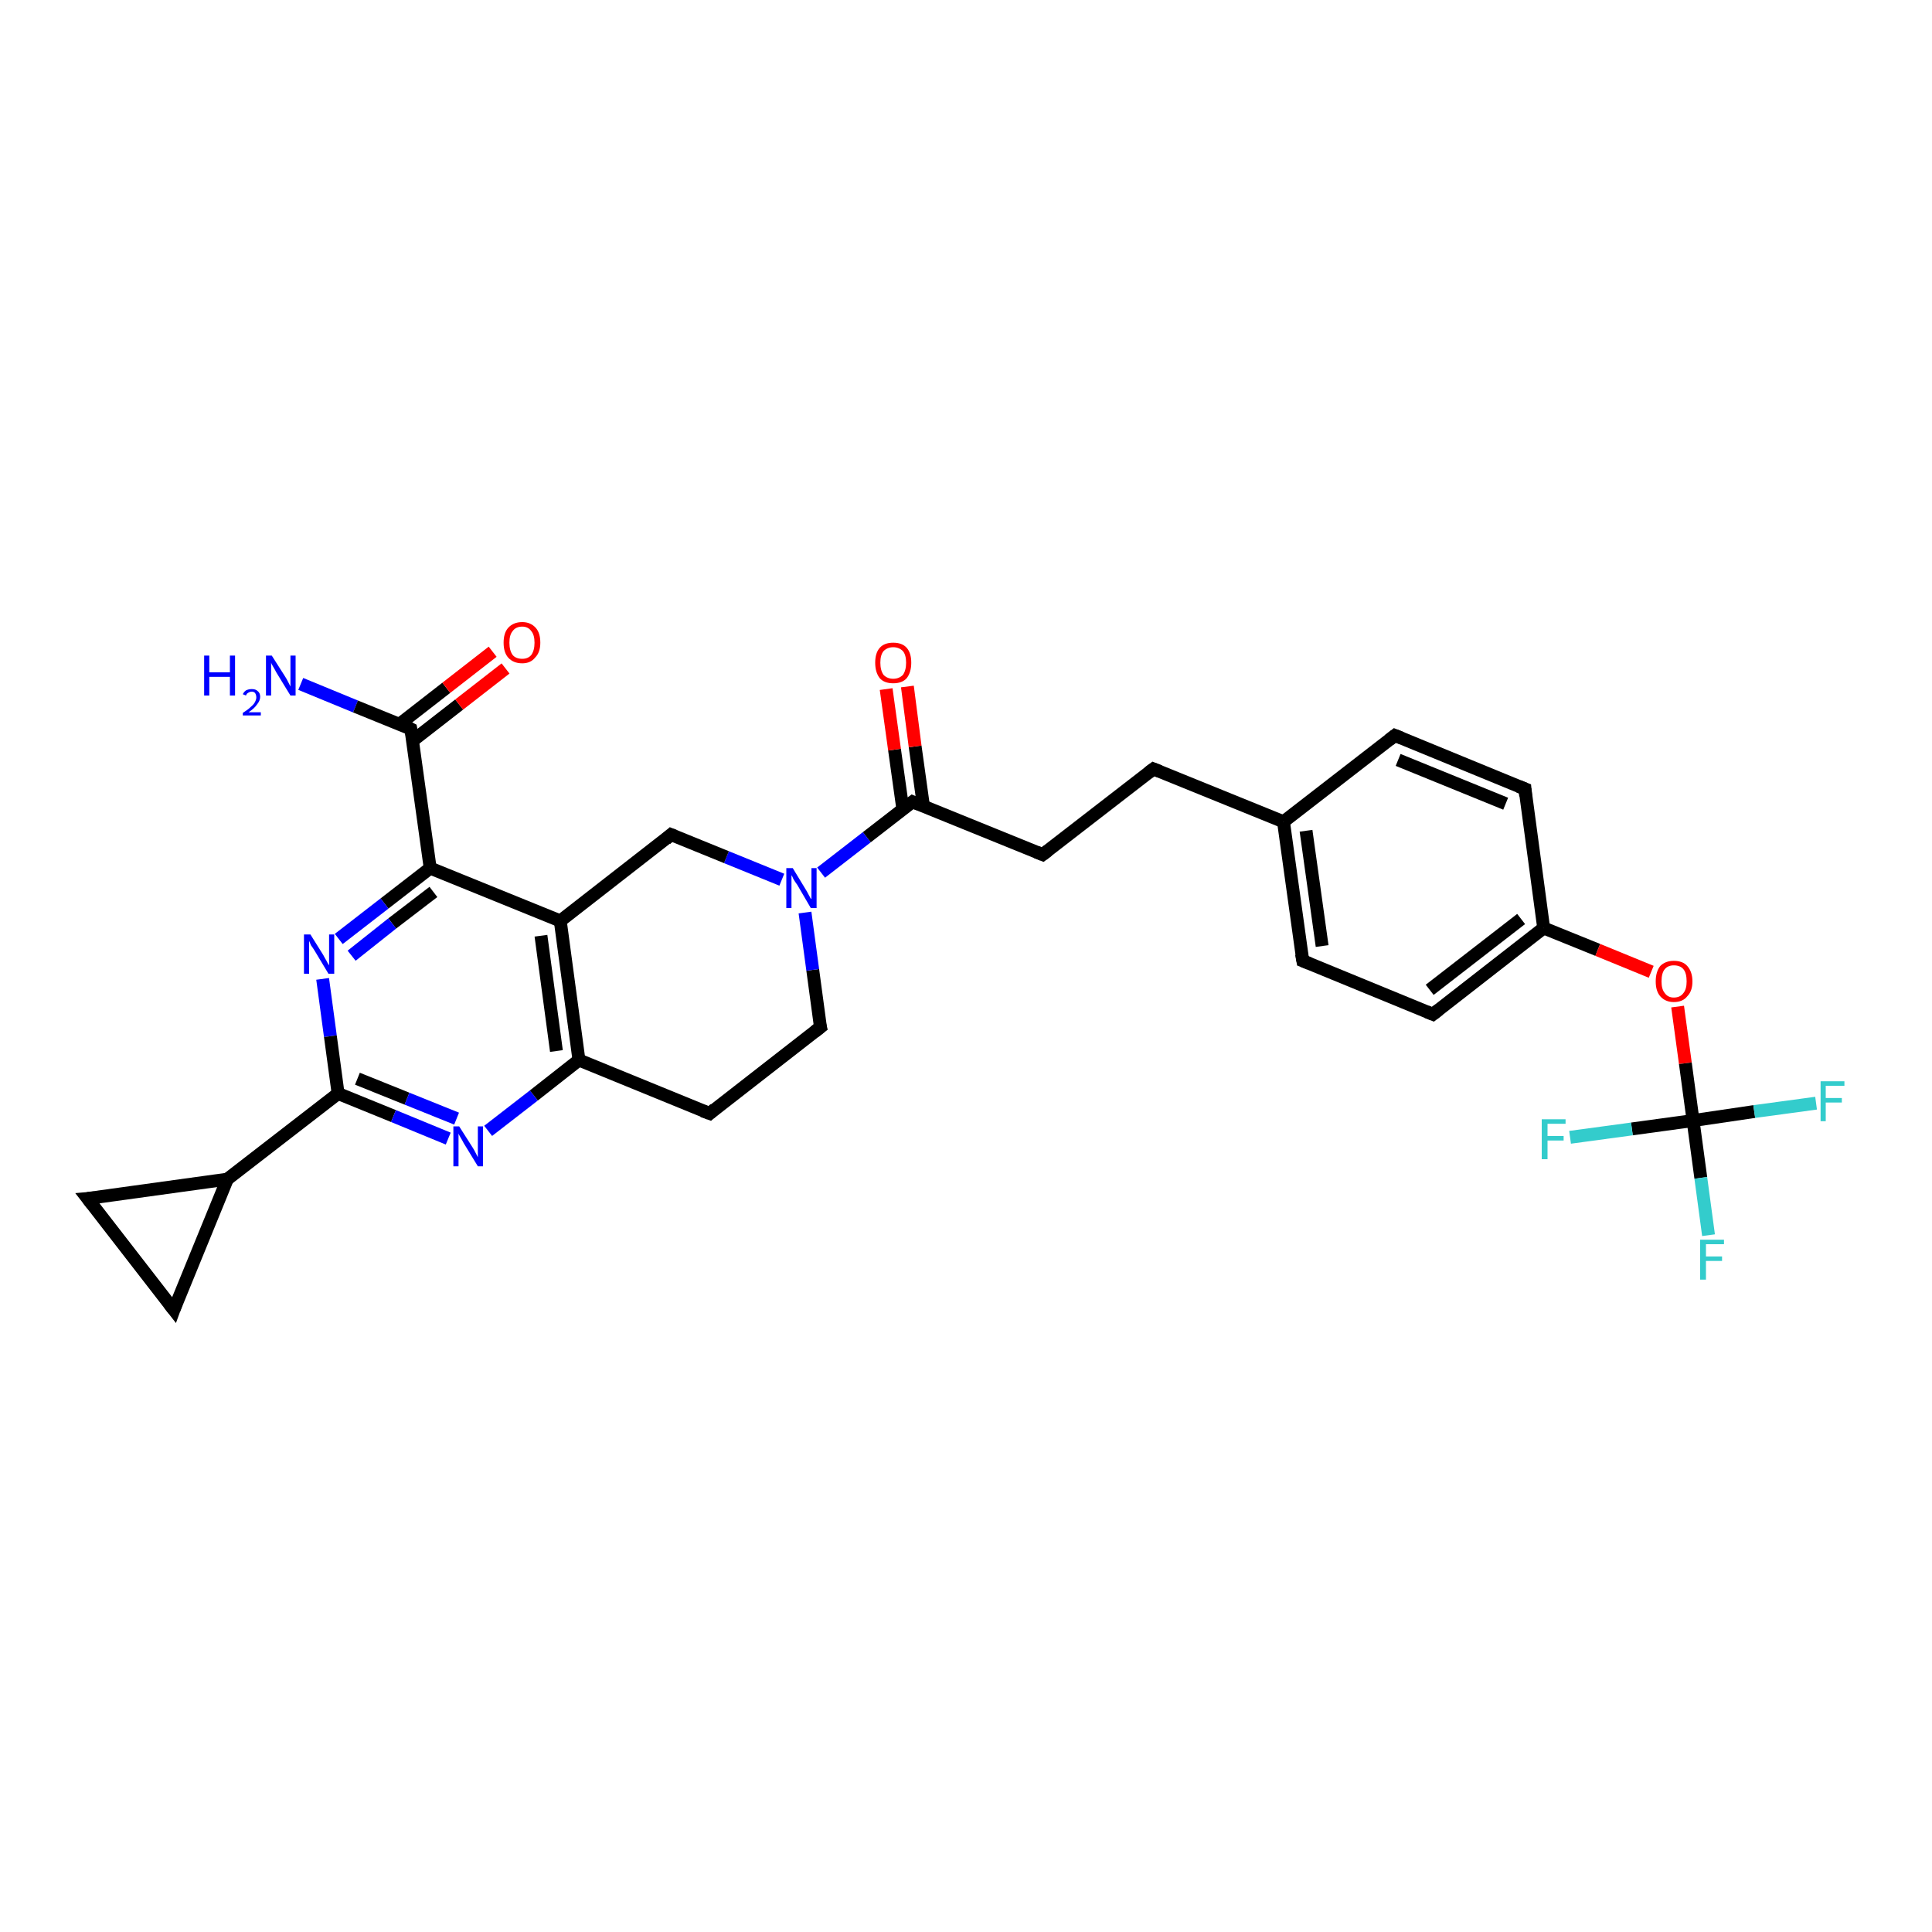 <?xml version='1.0' encoding='iso-8859-1'?>
<svg version='1.1' baseProfile='full'
              xmlns='http://www.w3.org/2000/svg'
                      xmlns:rdkit='http://www.rdkit.org/xml'
                      xmlns:xlink='http://www.w3.org/1999/xlink'
                  xml:space='preserve'
width='300px' height='300px' viewBox='0 0 300 300'>
<!-- END OF HEADER -->
<rect style='opacity:1.0;fill:#FFFFFF;stroke:none' width='300.0' height='300.0' x='0.0' y='0.0'> </rect>
<path class='bond-0 atom-0 atom-1' d='M 46.7,106.2 L 55.2,109.7' style='fill:none;fill-rule:evenodd;stroke:#0000FF;stroke-width:2.0px;stroke-linecap:butt;stroke-linejoin:miter;stroke-opacity:1' />
<path class='bond-0 atom-0 atom-1' d='M 55.2,109.7 L 63.8,113.2' style='fill:none;fill-rule:evenodd;stroke:#000000;stroke-width:2.0px;stroke-linecap:butt;stroke-linejoin:miter;stroke-opacity:1' />
<path class='bond-1 atom-1 atom-2' d='M 64.1,115.0 L 71.3,109.4' style='fill:none;fill-rule:evenodd;stroke:#000000;stroke-width:2.0px;stroke-linecap:butt;stroke-linejoin:miter;stroke-opacity:1' />
<path class='bond-1 atom-1 atom-2' d='M 71.3,109.4 L 78.5,103.8' style='fill:none;fill-rule:evenodd;stroke:#FF0000;stroke-width:2.0px;stroke-linecap:butt;stroke-linejoin:miter;stroke-opacity:1' />
<path class='bond-1 atom-1 atom-2' d='M 62.1,112.4 L 69.3,106.8' style='fill:none;fill-rule:evenodd;stroke:#000000;stroke-width:2.0px;stroke-linecap:butt;stroke-linejoin:miter;stroke-opacity:1' />
<path class='bond-1 atom-1 atom-2' d='M 69.3,106.8 L 76.5,101.2' style='fill:none;fill-rule:evenodd;stroke:#FF0000;stroke-width:2.0px;stroke-linecap:butt;stroke-linejoin:miter;stroke-opacity:1' />
<path class='bond-2 atom-1 atom-3' d='M 63.8,113.2 L 66.8,134.8' style='fill:none;fill-rule:evenodd;stroke:#000000;stroke-width:2.0px;stroke-linecap:butt;stroke-linejoin:miter;stroke-opacity:1' />
<path class='bond-3 atom-3 atom-4' d='M 66.8,134.8 L 59.7,140.3' style='fill:none;fill-rule:evenodd;stroke:#000000;stroke-width:2.0px;stroke-linecap:butt;stroke-linejoin:miter;stroke-opacity:1' />
<path class='bond-3 atom-3 atom-4' d='M 59.7,140.3 L 52.6,145.8' style='fill:none;fill-rule:evenodd;stroke:#0000FF;stroke-width:2.0px;stroke-linecap:butt;stroke-linejoin:miter;stroke-opacity:1' />
<path class='bond-3 atom-3 atom-4' d='M 67.3,138.5 L 60.9,143.4' style='fill:none;fill-rule:evenodd;stroke:#000000;stroke-width:2.0px;stroke-linecap:butt;stroke-linejoin:miter;stroke-opacity:1' />
<path class='bond-3 atom-3 atom-4' d='M 60.9,143.4 L 54.6,148.4' style='fill:none;fill-rule:evenodd;stroke:#0000FF;stroke-width:2.0px;stroke-linecap:butt;stroke-linejoin:miter;stroke-opacity:1' />
<path class='bond-4 atom-4 atom-5' d='M 50.1,152.0 L 51.3,160.9' style='fill:none;fill-rule:evenodd;stroke:#0000FF;stroke-width:2.0px;stroke-linecap:butt;stroke-linejoin:miter;stroke-opacity:1' />
<path class='bond-4 atom-4 atom-5' d='M 51.3,160.9 L 52.5,169.8' style='fill:none;fill-rule:evenodd;stroke:#000000;stroke-width:2.0px;stroke-linecap:butt;stroke-linejoin:miter;stroke-opacity:1' />
<path class='bond-5 atom-5 atom-6' d='M 52.5,169.8 L 61.1,173.3' style='fill:none;fill-rule:evenodd;stroke:#000000;stroke-width:2.0px;stroke-linecap:butt;stroke-linejoin:miter;stroke-opacity:1' />
<path class='bond-5 atom-5 atom-6' d='M 61.1,173.3 L 69.6,176.8' style='fill:none;fill-rule:evenodd;stroke:#0000FF;stroke-width:2.0px;stroke-linecap:butt;stroke-linejoin:miter;stroke-opacity:1' />
<path class='bond-5 atom-5 atom-6' d='M 55.5,167.5 L 63.2,170.6' style='fill:none;fill-rule:evenodd;stroke:#000000;stroke-width:2.0px;stroke-linecap:butt;stroke-linejoin:miter;stroke-opacity:1' />
<path class='bond-5 atom-5 atom-6' d='M 63.2,170.6 L 70.9,173.7' style='fill:none;fill-rule:evenodd;stroke:#0000FF;stroke-width:2.0px;stroke-linecap:butt;stroke-linejoin:miter;stroke-opacity:1' />
<path class='bond-6 atom-6 atom-7' d='M 75.8,175.6 L 82.9,170.1' style='fill:none;fill-rule:evenodd;stroke:#0000FF;stroke-width:2.0px;stroke-linecap:butt;stroke-linejoin:miter;stroke-opacity:1' />
<path class='bond-6 atom-6 atom-7' d='M 82.9,170.1 L 89.9,164.6' style='fill:none;fill-rule:evenodd;stroke:#000000;stroke-width:2.0px;stroke-linecap:butt;stroke-linejoin:miter;stroke-opacity:1' />
<path class='bond-7 atom-7 atom-8' d='M 89.9,164.6 L 110.2,172.9' style='fill:none;fill-rule:evenodd;stroke:#000000;stroke-width:2.0px;stroke-linecap:butt;stroke-linejoin:miter;stroke-opacity:1' />
<path class='bond-8 atom-8 atom-9' d='M 110.2,172.9 L 127.4,159.5' style='fill:none;fill-rule:evenodd;stroke:#000000;stroke-width:2.0px;stroke-linecap:butt;stroke-linejoin:miter;stroke-opacity:1' />
<path class='bond-9 atom-9 atom-10' d='M 127.4,159.5 L 126.2,150.6' style='fill:none;fill-rule:evenodd;stroke:#000000;stroke-width:2.0px;stroke-linecap:butt;stroke-linejoin:miter;stroke-opacity:1' />
<path class='bond-9 atom-9 atom-10' d='M 126.2,150.6 L 125.0,141.7' style='fill:none;fill-rule:evenodd;stroke:#0000FF;stroke-width:2.0px;stroke-linecap:butt;stroke-linejoin:miter;stroke-opacity:1' />
<path class='bond-10 atom-10 atom-11' d='M 121.4,136.6 L 112.8,133.1' style='fill:none;fill-rule:evenodd;stroke:#0000FF;stroke-width:2.0px;stroke-linecap:butt;stroke-linejoin:miter;stroke-opacity:1' />
<path class='bond-10 atom-10 atom-11' d='M 112.8,133.1 L 104.2,129.6' style='fill:none;fill-rule:evenodd;stroke:#000000;stroke-width:2.0px;stroke-linecap:butt;stroke-linejoin:miter;stroke-opacity:1' />
<path class='bond-11 atom-11 atom-12' d='M 104.2,129.6 L 87.0,143.0' style='fill:none;fill-rule:evenodd;stroke:#000000;stroke-width:2.0px;stroke-linecap:butt;stroke-linejoin:miter;stroke-opacity:1' />
<path class='bond-12 atom-10 atom-13' d='M 127.5,135.5 L 134.6,130.0' style='fill:none;fill-rule:evenodd;stroke:#0000FF;stroke-width:2.0px;stroke-linecap:butt;stroke-linejoin:miter;stroke-opacity:1' />
<path class='bond-12 atom-10 atom-13' d='M 134.6,130.0 L 141.7,124.5' style='fill:none;fill-rule:evenodd;stroke:#000000;stroke-width:2.0px;stroke-linecap:butt;stroke-linejoin:miter;stroke-opacity:1' />
<path class='bond-13 atom-13 atom-14' d='M 143.4,125.2 L 142.1,115.9' style='fill:none;fill-rule:evenodd;stroke:#000000;stroke-width:2.0px;stroke-linecap:butt;stroke-linejoin:miter;stroke-opacity:1' />
<path class='bond-13 atom-13 atom-14' d='M 142.1,115.9 L 140.9,106.6' style='fill:none;fill-rule:evenodd;stroke:#FF0000;stroke-width:2.0px;stroke-linecap:butt;stroke-linejoin:miter;stroke-opacity:1' />
<path class='bond-13 atom-13 atom-14' d='M 140.2,125.7 L 138.9,116.4' style='fill:none;fill-rule:evenodd;stroke:#000000;stroke-width:2.0px;stroke-linecap:butt;stroke-linejoin:miter;stroke-opacity:1' />
<path class='bond-13 atom-13 atom-14' d='M 138.9,116.4 L 137.6,107.0' style='fill:none;fill-rule:evenodd;stroke:#FF0000;stroke-width:2.0px;stroke-linecap:butt;stroke-linejoin:miter;stroke-opacity:1' />
<path class='bond-14 atom-13 atom-15' d='M 141.7,124.5 L 161.9,132.7' style='fill:none;fill-rule:evenodd;stroke:#000000;stroke-width:2.0px;stroke-linecap:butt;stroke-linejoin:miter;stroke-opacity:1' />
<path class='bond-15 atom-15 atom-16' d='M 161.9,132.7 L 179.1,119.4' style='fill:none;fill-rule:evenodd;stroke:#000000;stroke-width:2.0px;stroke-linecap:butt;stroke-linejoin:miter;stroke-opacity:1' />
<path class='bond-16 atom-16 atom-17' d='M 179.1,119.4 L 199.3,127.6' style='fill:none;fill-rule:evenodd;stroke:#000000;stroke-width:2.0px;stroke-linecap:butt;stroke-linejoin:miter;stroke-opacity:1' />
<path class='bond-17 atom-17 atom-18' d='M 199.3,127.6 L 202.3,149.2' style='fill:none;fill-rule:evenodd;stroke:#000000;stroke-width:2.0px;stroke-linecap:butt;stroke-linejoin:miter;stroke-opacity:1' />
<path class='bond-17 atom-17 atom-18' d='M 202.8,129.0 L 205.3,146.9' style='fill:none;fill-rule:evenodd;stroke:#000000;stroke-width:2.0px;stroke-linecap:butt;stroke-linejoin:miter;stroke-opacity:1' />
<path class='bond-18 atom-18 atom-19' d='M 202.3,149.2 L 222.5,157.5' style='fill:none;fill-rule:evenodd;stroke:#000000;stroke-width:2.0px;stroke-linecap:butt;stroke-linejoin:miter;stroke-opacity:1' />
<path class='bond-19 atom-19 atom-20' d='M 222.5,157.5 L 239.7,144.1' style='fill:none;fill-rule:evenodd;stroke:#000000;stroke-width:2.0px;stroke-linecap:butt;stroke-linejoin:miter;stroke-opacity:1' />
<path class='bond-19 atom-19 atom-20' d='M 222.0,153.7 L 236.2,142.7' style='fill:none;fill-rule:evenodd;stroke:#000000;stroke-width:2.0px;stroke-linecap:butt;stroke-linejoin:miter;stroke-opacity:1' />
<path class='bond-20 atom-20 atom-21' d='M 239.7,144.1 L 248.1,147.5' style='fill:none;fill-rule:evenodd;stroke:#000000;stroke-width:2.0px;stroke-linecap:butt;stroke-linejoin:miter;stroke-opacity:1' />
<path class='bond-20 atom-20 atom-21' d='M 248.1,147.5 L 256.4,150.9' style='fill:none;fill-rule:evenodd;stroke:#FF0000;stroke-width:2.0px;stroke-linecap:butt;stroke-linejoin:miter;stroke-opacity:1' />
<path class='bond-21 atom-21 atom-22' d='M 260.5,156.3 L 261.7,165.1' style='fill:none;fill-rule:evenodd;stroke:#FF0000;stroke-width:2.0px;stroke-linecap:butt;stroke-linejoin:miter;stroke-opacity:1' />
<path class='bond-21 atom-21 atom-22' d='M 261.7,165.1 L 262.9,174.0' style='fill:none;fill-rule:evenodd;stroke:#000000;stroke-width:2.0px;stroke-linecap:butt;stroke-linejoin:miter;stroke-opacity:1' />
<path class='bond-22 atom-22 atom-23' d='M 262.9,174.0 L 264.1,182.9' style='fill:none;fill-rule:evenodd;stroke:#000000;stroke-width:2.0px;stroke-linecap:butt;stroke-linejoin:miter;stroke-opacity:1' />
<path class='bond-22 atom-22 atom-23' d='M 264.1,182.9 L 265.3,191.8' style='fill:none;fill-rule:evenodd;stroke:#33CCCC;stroke-width:2.0px;stroke-linecap:butt;stroke-linejoin:miter;stroke-opacity:1' />
<path class='bond-23 atom-22 atom-24' d='M 262.9,174.0 L 272.4,172.6' style='fill:none;fill-rule:evenodd;stroke:#000000;stroke-width:2.0px;stroke-linecap:butt;stroke-linejoin:miter;stroke-opacity:1' />
<path class='bond-23 atom-22 atom-24' d='M 272.4,172.6 L 282.0,171.3' style='fill:none;fill-rule:evenodd;stroke:#33CCCC;stroke-width:2.0px;stroke-linecap:butt;stroke-linejoin:miter;stroke-opacity:1' />
<path class='bond-24 atom-22 atom-25' d='M 262.9,174.0 L 253.4,175.3' style='fill:none;fill-rule:evenodd;stroke:#000000;stroke-width:2.0px;stroke-linecap:butt;stroke-linejoin:miter;stroke-opacity:1' />
<path class='bond-24 atom-22 atom-25' d='M 253.4,175.3 L 243.8,176.6' style='fill:none;fill-rule:evenodd;stroke:#33CCCC;stroke-width:2.0px;stroke-linecap:butt;stroke-linejoin:miter;stroke-opacity:1' />
<path class='bond-25 atom-20 atom-26' d='M 239.7,144.1 L 236.8,122.5' style='fill:none;fill-rule:evenodd;stroke:#000000;stroke-width:2.0px;stroke-linecap:butt;stroke-linejoin:miter;stroke-opacity:1' />
<path class='bond-26 atom-26 atom-27' d='M 236.8,122.5 L 216.6,114.2' style='fill:none;fill-rule:evenodd;stroke:#000000;stroke-width:2.0px;stroke-linecap:butt;stroke-linejoin:miter;stroke-opacity:1' />
<path class='bond-26 atom-26 atom-27' d='M 233.8,124.8 L 217.1,118.0' style='fill:none;fill-rule:evenodd;stroke:#000000;stroke-width:2.0px;stroke-linecap:butt;stroke-linejoin:miter;stroke-opacity:1' />
<path class='bond-27 atom-5 atom-28' d='M 52.5,169.8 L 35.3,183.1' style='fill:none;fill-rule:evenodd;stroke:#000000;stroke-width:2.0px;stroke-linecap:butt;stroke-linejoin:miter;stroke-opacity:1' />
<path class='bond-28 atom-28 atom-29' d='M 35.3,183.1 L 27.0,203.4' style='fill:none;fill-rule:evenodd;stroke:#000000;stroke-width:2.0px;stroke-linecap:butt;stroke-linejoin:miter;stroke-opacity:1' />
<path class='bond-29 atom-29 atom-30' d='M 27.0,203.4 L 13.6,186.1' style='fill:none;fill-rule:evenodd;stroke:#000000;stroke-width:2.0px;stroke-linecap:butt;stroke-linejoin:miter;stroke-opacity:1' />
<path class='bond-30 atom-12 atom-3' d='M 87.0,143.0 L 66.8,134.8' style='fill:none;fill-rule:evenodd;stroke:#000000;stroke-width:2.0px;stroke-linecap:butt;stroke-linejoin:miter;stroke-opacity:1' />
<path class='bond-31 atom-27 atom-17' d='M 216.6,114.2 L 199.3,127.6' style='fill:none;fill-rule:evenodd;stroke:#000000;stroke-width:2.0px;stroke-linecap:butt;stroke-linejoin:miter;stroke-opacity:1' />
<path class='bond-32 atom-30 atom-28' d='M 13.6,186.1 L 35.3,183.1' style='fill:none;fill-rule:evenodd;stroke:#000000;stroke-width:2.0px;stroke-linecap:butt;stroke-linejoin:miter;stroke-opacity:1' />
<path class='bond-33 atom-12 atom-7' d='M 87.0,143.0 L 89.9,164.6' style='fill:none;fill-rule:evenodd;stroke:#000000;stroke-width:2.0px;stroke-linecap:butt;stroke-linejoin:miter;stroke-opacity:1' />
<path class='bond-33 atom-12 atom-7' d='M 84.0,145.3 L 86.4,163.2' style='fill:none;fill-rule:evenodd;stroke:#000000;stroke-width:2.0px;stroke-linecap:butt;stroke-linejoin:miter;stroke-opacity:1' />
<path d='M 63.4,113.0 L 63.8,113.2 L 64.0,114.2' style='fill:none;stroke:#000000;stroke-width:2.0px;stroke-linecap:butt;stroke-linejoin:miter;stroke-opacity:1;' />
<path d='M 109.1,172.5 L 110.2,172.9 L 111.0,172.2' style='fill:none;stroke:#000000;stroke-width:2.0px;stroke-linecap:butt;stroke-linejoin:miter;stroke-opacity:1;' />
<path d='M 126.5,160.2 L 127.4,159.5 L 127.3,159.1' style='fill:none;stroke:#000000;stroke-width:2.0px;stroke-linecap:butt;stroke-linejoin:miter;stroke-opacity:1;' />
<path d='M 104.7,129.8 L 104.2,129.6 L 103.4,130.3' style='fill:none;stroke:#000000;stroke-width:2.0px;stroke-linecap:butt;stroke-linejoin:miter;stroke-opacity:1;' />
<path d='M 141.3,124.8 L 141.7,124.5 L 142.7,124.9' style='fill:none;stroke:#000000;stroke-width:2.0px;stroke-linecap:butt;stroke-linejoin:miter;stroke-opacity:1;' />
<path d='M 160.9,132.3 L 161.9,132.7 L 162.7,132.1' style='fill:none;stroke:#000000;stroke-width:2.0px;stroke-linecap:butt;stroke-linejoin:miter;stroke-opacity:1;' />
<path d='M 178.3,120.0 L 179.1,119.4 L 180.1,119.8' style='fill:none;stroke:#000000;stroke-width:2.0px;stroke-linecap:butt;stroke-linejoin:miter;stroke-opacity:1;' />
<path d='M 202.1,148.1 L 202.3,149.2 L 203.3,149.6' style='fill:none;stroke:#000000;stroke-width:2.0px;stroke-linecap:butt;stroke-linejoin:miter;stroke-opacity:1;' />
<path d='M 221.5,157.1 L 222.5,157.5 L 223.4,156.8' style='fill:none;stroke:#000000;stroke-width:2.0px;stroke-linecap:butt;stroke-linejoin:miter;stroke-opacity:1;' />
<path d='M 236.9,123.6 L 236.8,122.5 L 235.8,122.1' style='fill:none;stroke:#000000;stroke-width:2.0px;stroke-linecap:butt;stroke-linejoin:miter;stroke-opacity:1;' />
<path d='M 217.6,114.6 L 216.6,114.2 L 215.7,114.9' style='fill:none;stroke:#000000;stroke-width:2.0px;stroke-linecap:butt;stroke-linejoin:miter;stroke-opacity:1;' />
<path d='M 27.4,202.3 L 27.0,203.4 L 26.3,202.5' style='fill:none;stroke:#000000;stroke-width:2.0px;stroke-linecap:butt;stroke-linejoin:miter;stroke-opacity:1;' />
<path d='M 14.3,187.0 L 13.6,186.1 L 14.7,186.0' style='fill:none;stroke:#000000;stroke-width:2.0px;stroke-linecap:butt;stroke-linejoin:miter;stroke-opacity:1;' />
<path class='atom-0' d='M 31.7 101.8
L 32.5 101.8
L 32.5 104.4
L 35.7 104.4
L 35.7 101.8
L 36.5 101.8
L 36.5 108.0
L 35.7 108.0
L 35.7 105.1
L 32.5 105.1
L 32.5 108.0
L 31.7 108.0
L 31.7 101.8
' fill='#0000FF'/>
<path class='atom-0' d='M 37.7 107.8
Q 37.9 107.4, 38.2 107.2
Q 38.6 107.0, 39.1 107.0
Q 39.7 107.0, 40.0 107.3
Q 40.4 107.6, 40.4 108.2
Q 40.4 108.8, 39.9 109.4
Q 39.5 110.0, 38.6 110.6
L 40.5 110.6
L 40.5 111.1
L 37.7 111.1
L 37.7 110.7
Q 38.5 110.2, 38.9 109.8
Q 39.4 109.4, 39.6 109.0
Q 39.8 108.6, 39.8 108.3
Q 39.8 107.9, 39.6 107.6
Q 39.4 107.4, 39.1 107.4
Q 38.8 107.4, 38.5 107.6
Q 38.3 107.7, 38.2 108.0
L 37.7 107.8
' fill='#0000FF'/>
<path class='atom-0' d='M 42.2 101.8
L 44.3 105.1
Q 44.5 105.4, 44.8 106.0
Q 45.1 106.6, 45.1 106.6
L 45.1 101.8
L 45.9 101.8
L 45.9 108.0
L 45.1 108.0
L 42.9 104.4
Q 42.7 104.0, 42.4 103.5
Q 42.1 103.0, 42.1 102.9
L 42.1 108.0
L 41.3 108.0
L 41.3 101.8
L 42.2 101.8
' fill='#0000FF'/>
<path class='atom-2' d='M 78.2 99.8
Q 78.2 98.3, 78.9 97.5
Q 79.7 96.6, 81.1 96.6
Q 82.4 96.6, 83.2 97.5
Q 83.9 98.3, 83.9 99.8
Q 83.9 101.3, 83.1 102.1
Q 82.4 103.0, 81.1 103.0
Q 79.7 103.0, 78.9 102.1
Q 78.2 101.3, 78.2 99.8
M 81.1 102.3
Q 82.0 102.3, 82.5 101.7
Q 83.0 101.0, 83.0 99.8
Q 83.0 98.6, 82.5 98.0
Q 82.0 97.3, 81.1 97.3
Q 80.1 97.3, 79.6 98.0
Q 79.1 98.6, 79.1 99.8
Q 79.1 101.0, 79.6 101.7
Q 80.1 102.3, 81.1 102.3
' fill='#FF0000'/>
<path class='atom-4' d='M 48.2 145.1
L 50.2 148.3
Q 50.4 148.7, 50.7 149.2
Q 51.0 149.8, 51.1 149.9
L 51.1 145.1
L 51.9 145.1
L 51.9 151.2
L 51.0 151.2
L 48.9 147.7
Q 48.6 147.2, 48.3 146.8
Q 48.1 146.3, 48.0 146.1
L 48.0 151.2
L 47.2 151.2
L 47.2 145.1
L 48.2 145.1
' fill='#0000FF'/>
<path class='atom-6' d='M 71.3 174.9
L 73.4 178.2
Q 73.6 178.5, 73.9 179.1
Q 74.2 179.7, 74.2 179.7
L 74.2 174.9
L 75.0 174.9
L 75.0 181.1
L 74.2 181.1
L 72.0 177.5
Q 71.8 177.1, 71.5 176.6
Q 71.2 176.1, 71.2 176.0
L 71.2 181.1
L 70.4 181.1
L 70.4 174.9
L 71.3 174.9
' fill='#0000FF'/>
<path class='atom-10' d='M 123.1 134.8
L 125.1 138.1
Q 125.3 138.4, 125.6 139.0
Q 125.9 139.6, 126.0 139.6
L 126.0 134.8
L 126.8 134.8
L 126.8 141.0
L 125.9 141.0
L 123.8 137.4
Q 123.5 137.0, 123.2 136.5
Q 123.0 136.0, 122.9 135.9
L 122.9 141.0
L 122.1 141.0
L 122.1 134.8
L 123.1 134.8
' fill='#0000FF'/>
<path class='atom-14' d='M 135.9 102.9
Q 135.9 101.4, 136.6 100.6
Q 137.3 99.8, 138.7 99.8
Q 140.1 99.8, 140.8 100.6
Q 141.5 101.4, 141.5 102.9
Q 141.5 104.4, 140.8 105.3
Q 140.1 106.1, 138.7 106.1
Q 137.3 106.1, 136.6 105.3
Q 135.9 104.4, 135.9 102.9
M 138.7 105.4
Q 139.6 105.4, 140.2 104.8
Q 140.7 104.1, 140.7 102.9
Q 140.7 101.7, 140.2 101.1
Q 139.6 100.5, 138.7 100.5
Q 137.8 100.5, 137.2 101.1
Q 136.7 101.7, 136.7 102.9
Q 136.7 104.1, 137.2 104.8
Q 137.8 105.4, 138.7 105.4
' fill='#FF0000'/>
<path class='atom-21' d='M 257.1 152.4
Q 257.1 150.9, 257.8 150.0
Q 258.6 149.2, 259.9 149.2
Q 261.3 149.2, 262.0 150.0
Q 262.8 150.9, 262.8 152.4
Q 262.8 153.9, 262.0 154.7
Q 261.3 155.6, 259.9 155.6
Q 258.6 155.6, 257.8 154.7
Q 257.1 153.9, 257.1 152.4
M 259.9 154.9
Q 260.9 154.9, 261.4 154.2
Q 261.9 153.6, 261.9 152.4
Q 261.9 151.1, 261.4 150.5
Q 260.9 149.9, 259.9 149.9
Q 259.0 149.9, 258.5 150.5
Q 258.0 151.1, 258.0 152.4
Q 258.0 153.6, 258.5 154.2
Q 259.0 154.9, 259.9 154.9
' fill='#FF0000'/>
<path class='atom-23' d='M 264.0 192.5
L 267.7 192.5
L 267.7 193.2
L 264.9 193.2
L 264.9 195.1
L 267.4 195.1
L 267.4 195.8
L 264.9 195.8
L 264.9 198.7
L 264.0 198.7
L 264.0 192.5
' fill='#33CCCC'/>
<path class='atom-24' d='M 282.7 167.9
L 286.4 167.9
L 286.4 168.6
L 283.5 168.6
L 283.5 170.5
L 286.0 170.5
L 286.0 171.2
L 283.5 171.2
L 283.5 174.1
L 282.7 174.1
L 282.7 167.9
' fill='#33CCCC'/>
<path class='atom-25' d='M 239.4 173.8
L 243.1 173.8
L 243.1 174.5
L 240.3 174.5
L 240.3 176.4
L 242.8 176.4
L 242.8 177.1
L 240.3 177.1
L 240.3 180.0
L 239.4 180.0
L 239.4 173.8
' fill='#33CCCC'/>
</svg>
